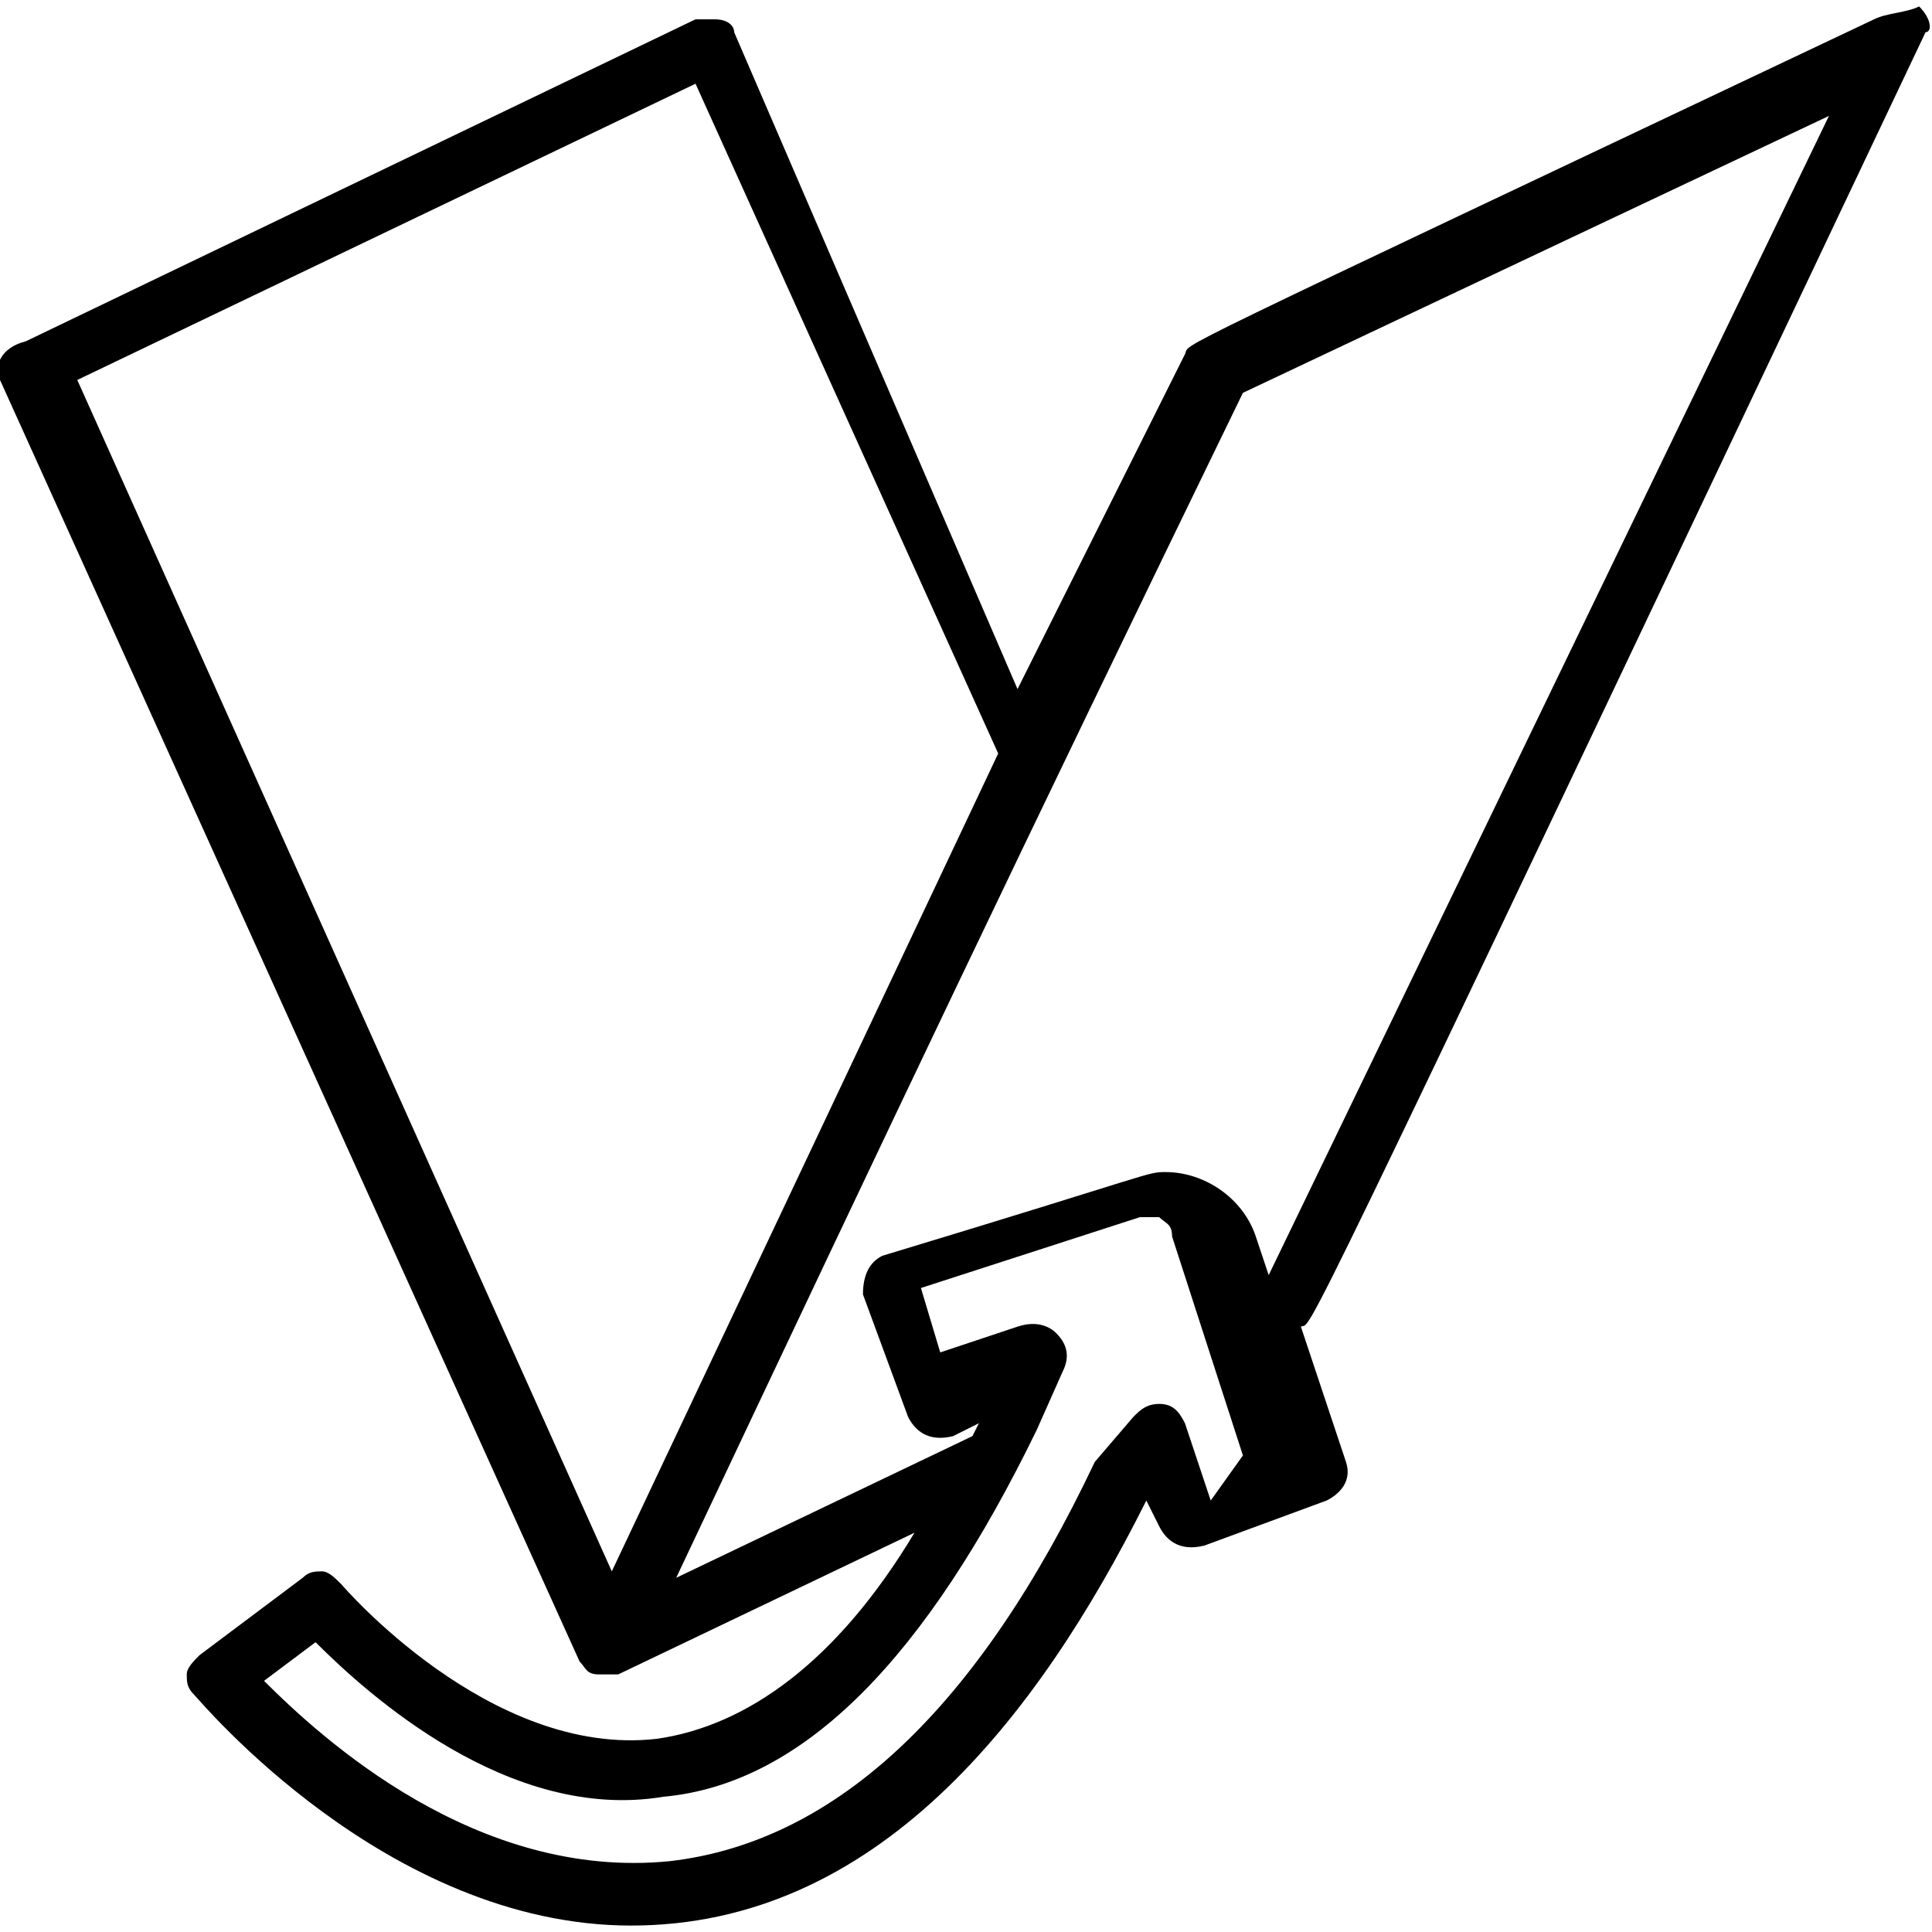 <?xml version="1.0" encoding="utf-8"?>
<!-- Generator: Adobe Illustrator 26.5.0, SVG Export Plug-In . SVG Version: 6.00 Build 0)  -->
<svg version="1.1" id="Layer_1" xmlns="http://www.w3.org/2000/svg" xmlns:xlink="http://www.w3.org/1999/xlink" x="0px" y="0px"
	 viewBox="0 0 30 30" style="enable-background:new 0 0 30 30;" xml:space="preserve">
<path id="Shape" d="M29.1,0.3c-11.4,5.4-10.6,5-10.7,5.2l-2.6,5.2L11.4,0.5c0-0.1-0.1-0.2-0.3-0.2c-0.1,0-0.2,0-0.3,0l-10.4,5
	C0,5.4-0.1,5.7,0,5.9l9,19.9c0.1,0.1,0.1,0.2,0.3,0.2c0.1,0,0.2,0,0.3,0l4.6-2.2c-1.2,2-2.6,3-4,3.2c-2.6,0.3-4.9-2.4-4.9-2.4
	c-0.1-0.1-0.2-0.2-0.3-0.2c-0.1,0-0.2,0-0.3,0.1l-1.6,1.2c-0.1,0.1-0.2,0.2-0.2,0.3c0,0.1,0,0.2,0.1,0.3c0.1,0.1,3,3.6,6.8,3.6
	s6.3-3.2,8-6.6l0.2,0.4c0.1,0.2,0.3,0.4,0.7,0.3l1.9-0.7c0.2-0.1,0.4-0.3,0.3-0.6l-0.7-2.1c0.2-0.1-0.4,1.2,9.7-20.1
	C30,0.5,30,0.3,29.8,0.1C29.6,0.2,29.3,0.2,29.1,0.3L29.1,0.3z M9.5,24.4L1.2,5.9l9.6-4.6l4.7,10.4L9.5,24.4z M18.8,23.3l-0.4-1.2
	c-0.1-0.2-0.2-0.3-0.4-0.3c-0.2,0-0.3,0.1-0.4,0.2L17,22.7c-1.8,3.8-4,5.9-6.6,6.2c-3,0.3-5.4-1.9-6.3-2.8l0.8-0.6
	c0.8,0.8,3,2.8,5.4,2.4c2.2-0.2,4.1-2.2,5.8-5.7l0.4-0.9c0.1-0.2,0.1-0.4-0.1-0.6c-0.1-0.1-0.3-0.2-0.6-0.1l-1.2,0.4l-0.3-1l3.4-1.1
	c0.1,0,0.2,0,0.3,0c0.1,0.1,0.2,0.1,0.2,0.3l1.1,3.4L18.8,23.3z M19.7,19.8l-0.2-0.6c-0.2-0.6-0.8-1-1.4-1c-0.3,0-0.1,0-4.4,1.3
	c-0.2,0.1-0.3,0.3-0.3,0.6l0.7,1.9c0.1,0.2,0.3,0.4,0.7,0.3l0.4-0.2l-0.1,0.2l-4.6,2.2c3.4-7.2,5.3-11.2,8.8-18.4l9.1-4.3L19.7,19.8
	z"/>
</svg>
